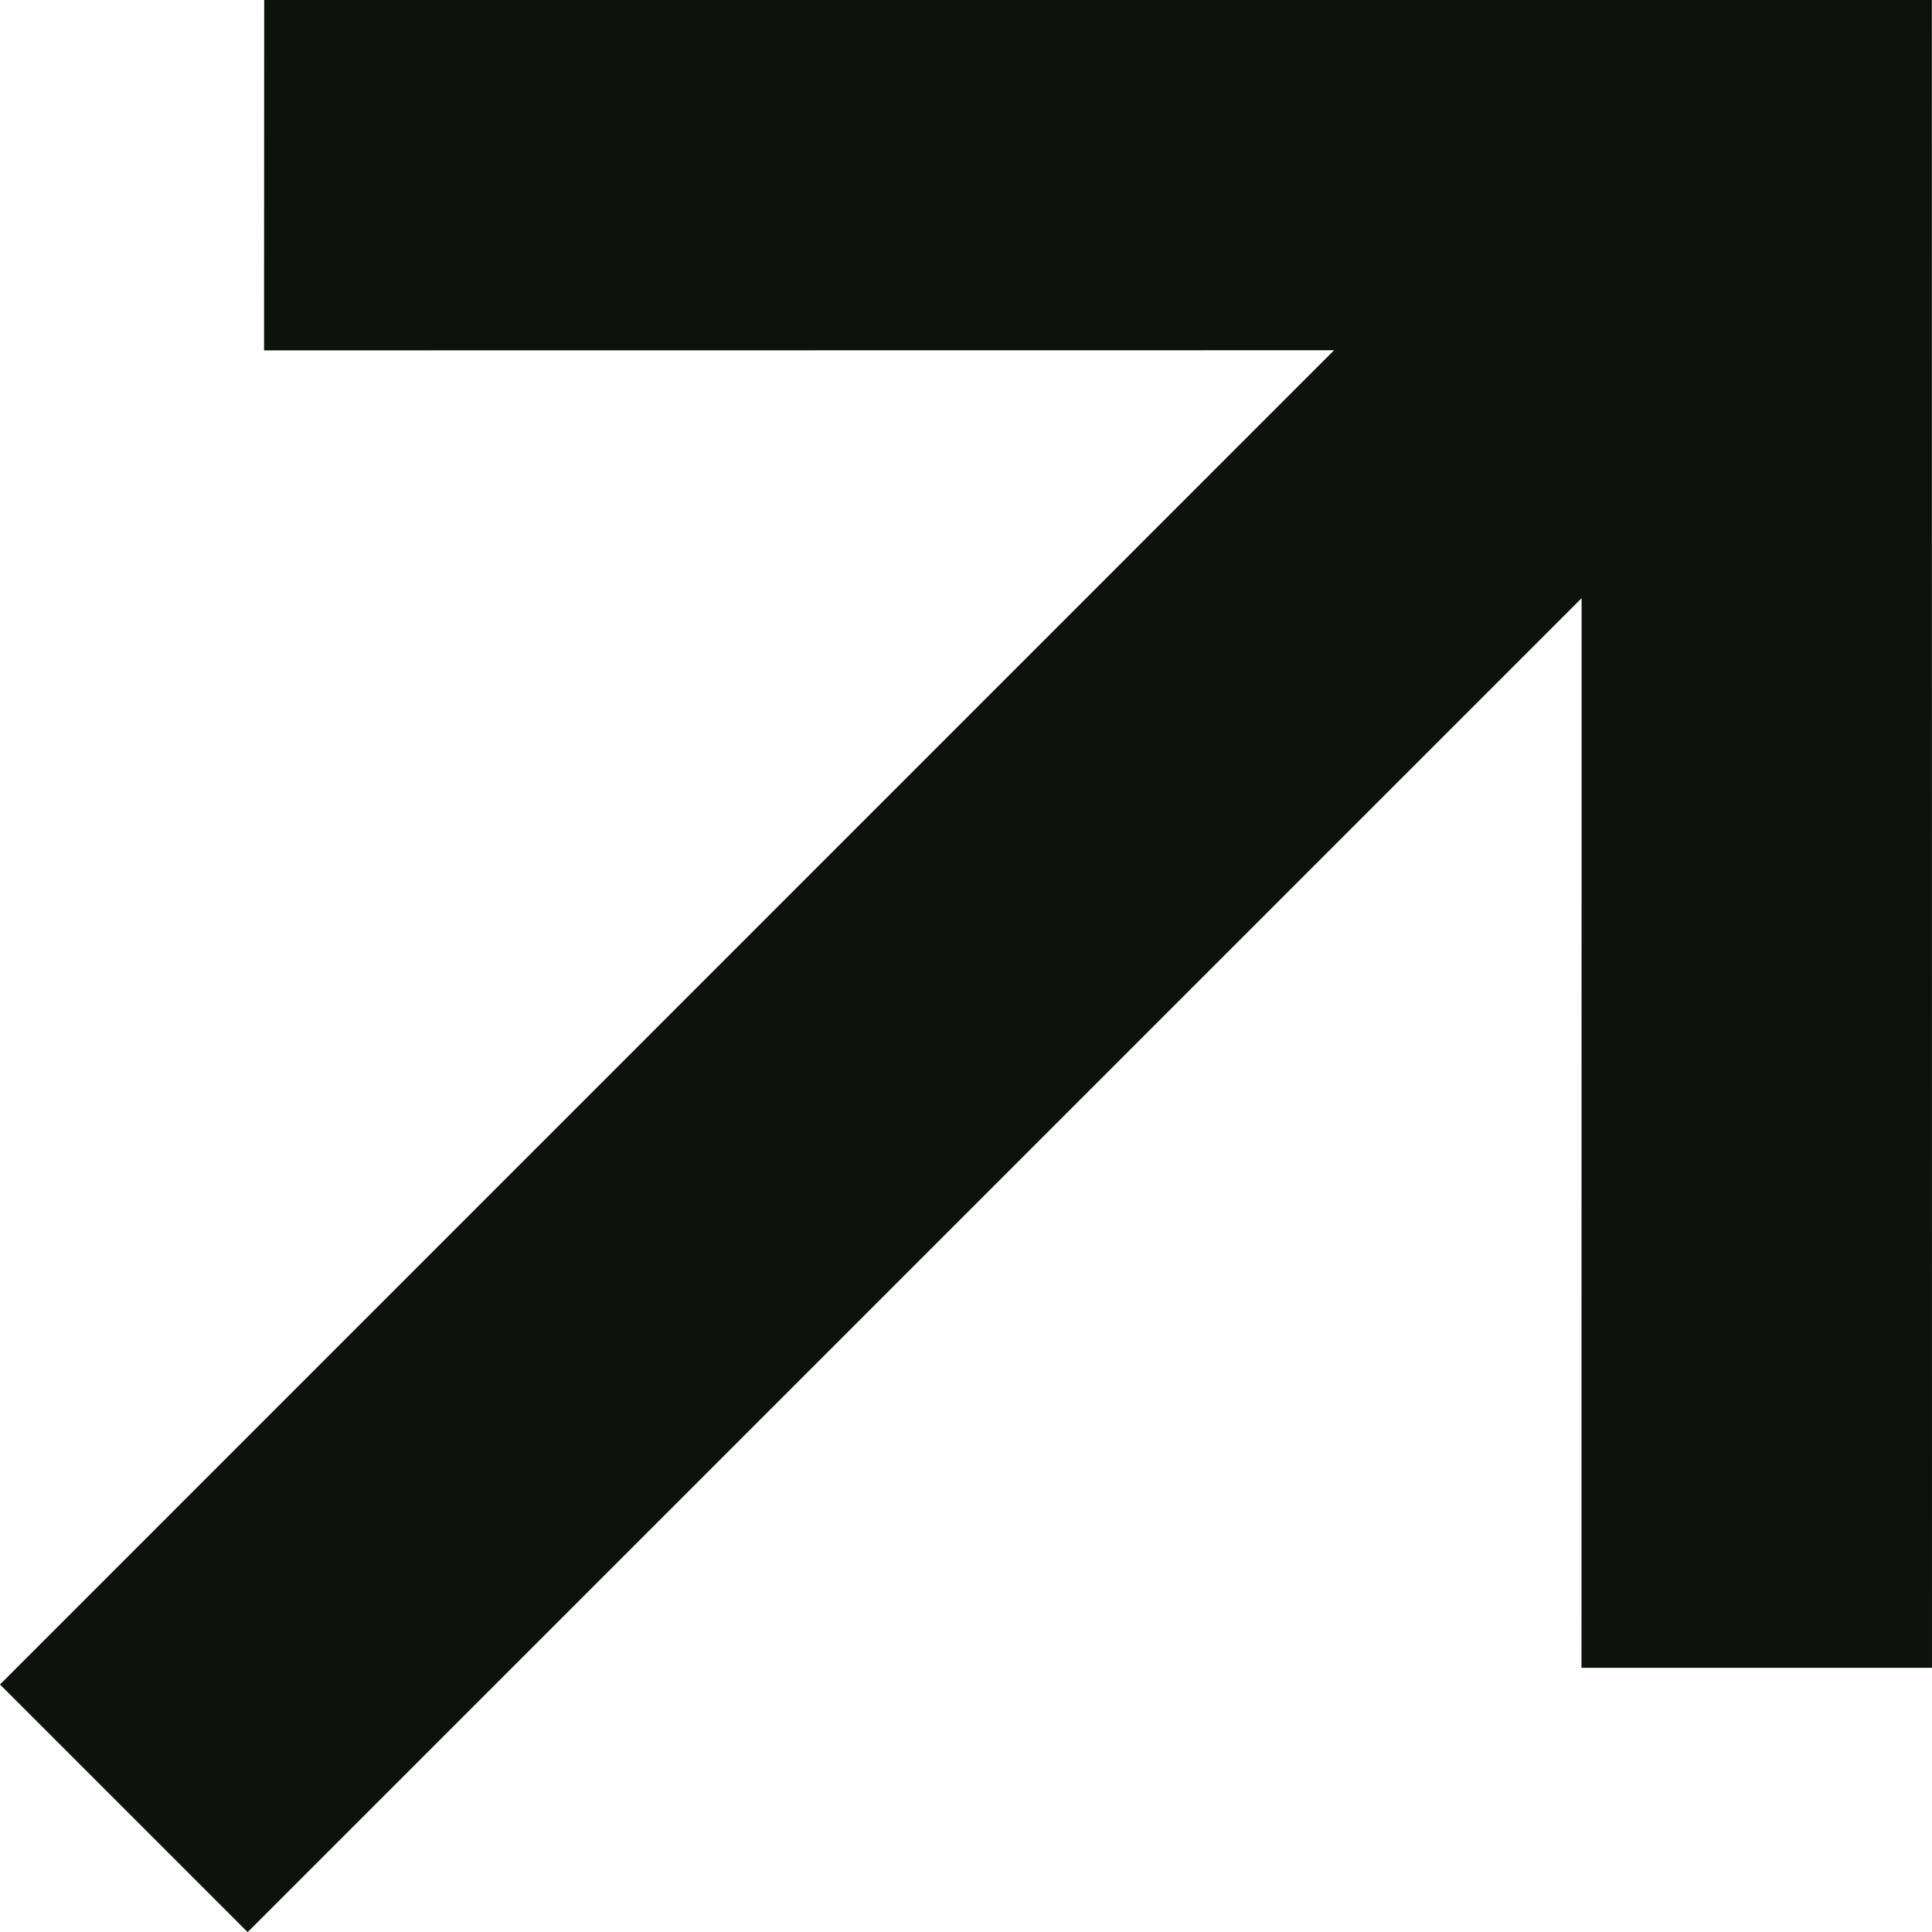 <?xml version="1.0" encoding="utf-8"?>
<svg xmlns="http://www.w3.org/2000/svg" fill="none" height="100%" overflow="visible" preserveAspectRatio="none" style="display: block;" viewBox="0 0 13.807 13.808" width="100%">
<path d="M13.806 0L13.807 11.919H11.302L11.303 4.275L1.77 13.808L0 12.038L9.534 2.503L1.887 2.504L1.888 0H13.806Z" fill="#0D120D" id="Union"/>
</svg>